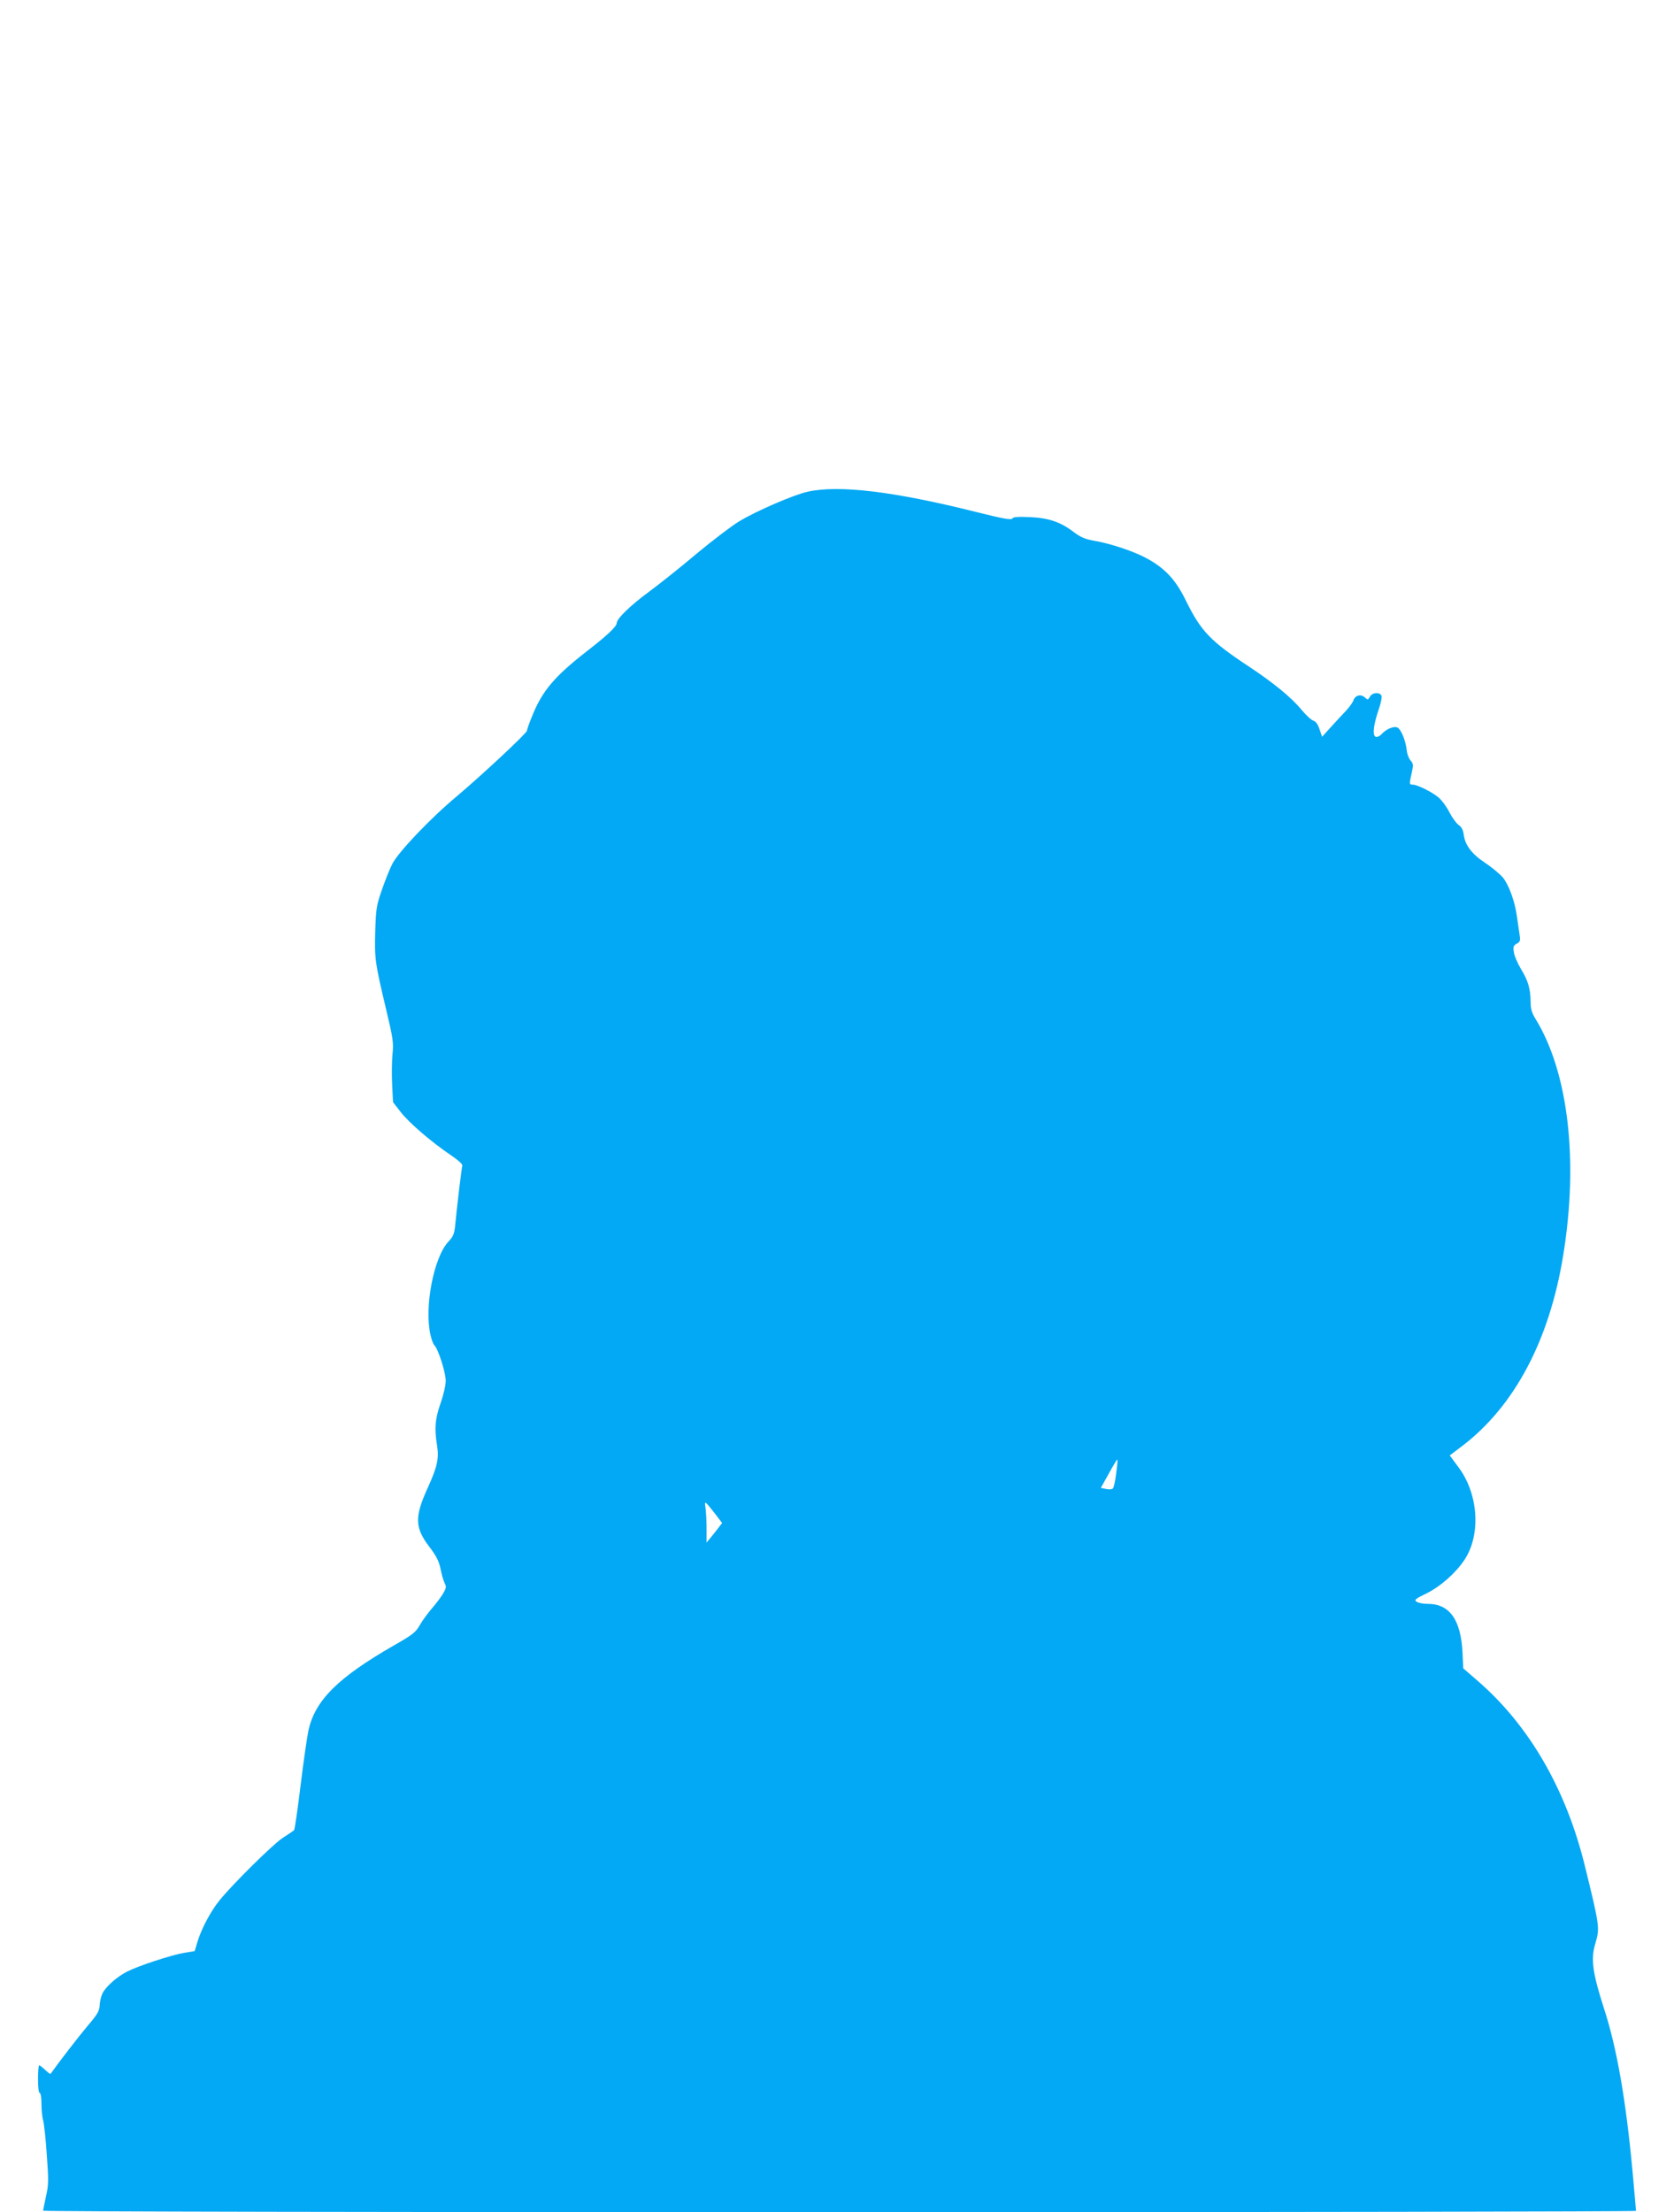 <?xml version="1.0" standalone="no"?>
<!DOCTYPE svg PUBLIC "-//W3C//DTD SVG 20010904//EN"
 "http://www.w3.org/TR/2001/REC-SVG-20010904/DTD/svg10.dtd">
<svg version="1.0" xmlns="http://www.w3.org/2000/svg"
 width="969pt" height="1280pt" viewBox="0 0 969 1280"
 preserveAspectRatio="xMidYMid meet">
<g transform="translate(0,1280) scale(0.1,-0.1)"
fill="#03a9f4" stroke="none">
<path d="M4675 9955 c-78 -17 -299 -112 -397 -172 -42 -25 -152 -109 -245
-186 -92 -78 -218 -178 -279 -223 -106 -78 -184 -154 -184 -179 0 -19 -53 -70
-168 -159 -194 -151 -263 -233 -322 -380 -17 -41 -30 -79 -30 -84 0 -14 -262
-258 -402 -376 -155 -129 -342 -325 -378 -396 -15 -30 -42 -98 -60 -150 -30
-86 -34 -108 -38 -239 -4 -160 -2 -178 63 -451 40 -168 44 -192 37 -260 -4
-41 -5 -120 -2 -176 l5 -101 45 -58 c48 -62 181 -176 293 -251 41 -28 66 -51
63 -59 -4 -12 -29 -220 -42 -352 -4 -41 -12 -60 -40 -89 -83 -91 -138 -373
-103 -534 6 -28 16 -56 23 -63 23 -23 66 -158 66 -206 0 -27 -13 -83 -30 -131
-32 -91 -36 -146 -20 -244 12 -76 1 -124 -56 -249 -74 -163 -73 -226 10 -335
42 -55 57 -85 66 -129 6 -32 17 -69 24 -83 11 -22 9 -30 -12 -65 -14 -22 -43
-60 -65 -85 -21 -25 -52 -66 -67 -93 -24 -42 -42 -56 -151 -118 -322 -185
-454 -316 -493 -489 -8 -36 -29 -180 -46 -320 -17 -140 -34 -257 -38 -260 -4
-3 -34 -24 -67 -45 -58 -39 -284 -262 -364 -360 -49 -60 -103 -160 -127 -237
l-17 -57 -61 -10 c-75 -13 -264 -75 -329 -108 -58 -29 -123 -86 -143 -125 -8
-16 -16 -47 -17 -69 -1 -34 -12 -53 -71 -122 -52 -62 -168 -212 -213 -276 -2
-3 -16 8 -31 22 -16 15 -31 27 -35 27 -4 0 -7 -36 -7 -80 0 -47 4 -80 10 -80
6 0 10 -28 10 -63 0 -34 4 -77 10 -96 5 -18 15 -108 21 -200 11 -148 10 -176
-5 -240 -9 -41 -16 -77 -16 -82 0 -5 1973 -9 4610 -9 2536 0 4610 4 4610 8 0
4 -9 107 -20 228 -38 412 -91 715 -164 939 -68 212 -79 290 -51 381 26 87 25
99 -60 444 -109 448 -324 818 -623 1076 l-82 71 -4 89 c-9 190 -74 284 -200
284 -26 0 -55 5 -65 12 -17 10 -11 16 57 49 79 39 166 115 218 192 98 146 83
385 -36 541 l-48 65 74 56 c302 231 504 613 583 1104 89 546 29 1056 -159
1363 -23 37 -30 60 -30 101 -1 76 -14 122 -55 189 -20 33 -39 77 -42 98 -5 32
-2 40 17 50 19 10 22 17 16 53 -3 23 -10 70 -15 103 -12 89 -47 184 -81 226
-17 20 -62 58 -101 84 -79 52 -118 103 -126 164 -4 29 -13 46 -30 57 -13 9
-37 42 -53 73 -16 32 -44 70 -62 85 -37 32 -124 75 -150 75 -21 0 -21 3 -6 69
10 45 9 53 -7 71 -10 11 -20 37 -22 58 -5 53 -32 121 -53 132 -21 11 -66 -8
-94 -39 -10 -11 -25 -17 -33 -14 -20 8 -12 72 18 159 12 34 19 69 16 78 -9 23
-54 20 -67 -5 -11 -19 -13 -20 -30 -4 -23 21 -56 12 -66 -18 -4 -12 -24 -40
-45 -62 -21 -22 -60 -64 -87 -94 l-49 -54 -15 44 c-9 28 -22 45 -35 49 -12 3
-42 31 -69 63 -57 70 -162 156 -304 250 -223 147 -278 205 -363 377 -59 122
-119 188 -223 246 -75 42 -208 87 -309 105 -53 9 -79 20 -119 50 -77 59 -145
82 -255 87 -68 3 -96 1 -101 -8 -6 -10 -56 -1 -211 38 -476 119 -792 157 -974
117z m1786 -5680 c-5 -43 -14 -82 -19 -87 -6 -6 -23 -7 -40 -3 l-30 6 47 84
c25 46 47 82 49 80 2 -1 -1 -37 -7 -80z m-2322 -233 l41 -54 -20 -26 c-11 -15
-31 -40 -45 -57 l-25 -30 0 80 c0 44 -3 98 -6 120 -7 45 -6 44 55 -33z"/>
</g>
</svg>
